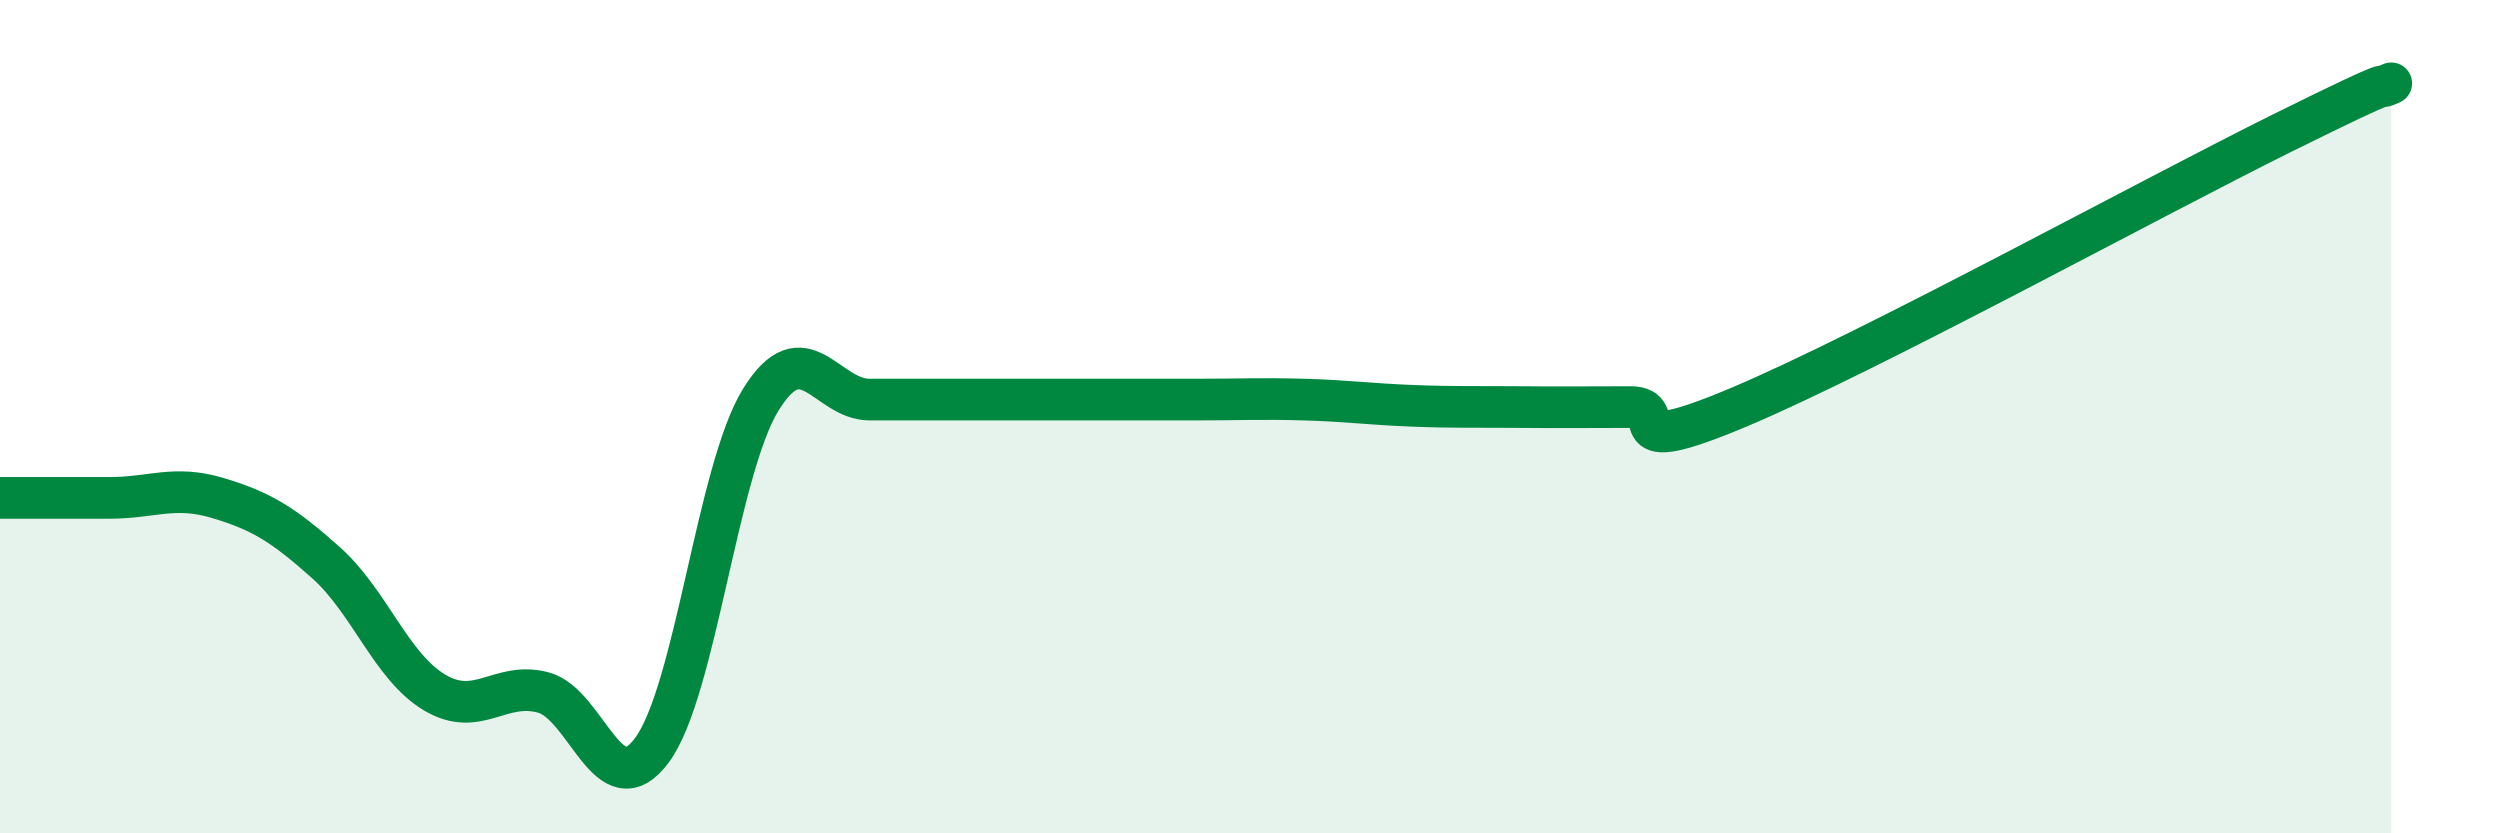 
    <svg width="60" height="20" viewBox="0 0 60 20" xmlns="http://www.w3.org/2000/svg">
      <path
        d="M 0,11.95 C 0.52,11.95 1.57,11.95 2.61,11.95 C 3.65,11.95 4.18,11.64 5.22,11.95 C 6.26,12.26 6.79,12.58 7.83,13.51 C 8.87,14.44 9.39,16 10.43,16.62 C 11.47,17.24 12,16.34 13.04,16.62 C 14.08,16.9 14.61,19.41 15.65,18 C 16.69,16.59 17.22,11.27 18.26,9.59 C 19.3,7.91 19.83,9.59 20.87,9.59 C 21.91,9.59 22.44,9.59 23.48,9.59 C 24.52,9.59 25.05,9.59 26.09,9.59 C 27.13,9.59 27.66,9.59 28.7,9.59 C 29.74,9.59 30.26,9.56 31.3,9.59 C 32.34,9.62 32.87,9.7 33.91,9.74 C 34.95,9.78 35.48,9.76 36.52,9.77 C 37.56,9.78 38.09,9.77 39.13,9.77 C 40.17,9.77 38.61,11.09 41.74,9.77 C 44.87,8.45 51.65,4.74 54.78,3.19 C 57.91,1.64 56.87,2.24 57.39,2L57.39 20L0 20Z"
        fill="#008740"
        opacity="0.1"
        stroke-linecap="round"
        stroke-linejoin="round"
      />
      <path
        d="M 0,11.95 C 0.52,11.95 1.57,11.95 2.61,11.95 C 3.65,11.95 4.18,11.64 5.22,11.95 C 6.26,12.26 6.79,12.58 7.83,13.51 C 8.87,14.44 9.39,16 10.43,16.62 C 11.47,17.24 12,16.34 13.04,16.62 C 14.08,16.9 14.61,19.41 15.65,18 C 16.69,16.59 17.22,11.27 18.26,9.59 C 19.3,7.91 19.83,9.59 20.87,9.59 C 21.91,9.59 22.44,9.59 23.48,9.59 C 24.52,9.59 25.05,9.59 26.09,9.59 C 27.13,9.59 27.66,9.59 28.7,9.59 C 29.74,9.59 30.26,9.56 31.3,9.59 C 32.34,9.62 32.87,9.7 33.91,9.74 C 34.95,9.78 35.48,9.76 36.52,9.77 C 37.56,9.78 38.09,9.77 39.13,9.77 C 40.17,9.77 38.61,11.09 41.74,9.77 C 44.87,8.45 51.65,4.74 54.78,3.19 C 57.91,1.64 56.87,2.24 57.39,2"
        stroke="#008740"
        stroke-width="1"
        fill="none"
        stroke-linecap="round"
        stroke-linejoin="round"
      />
    </svg>
  